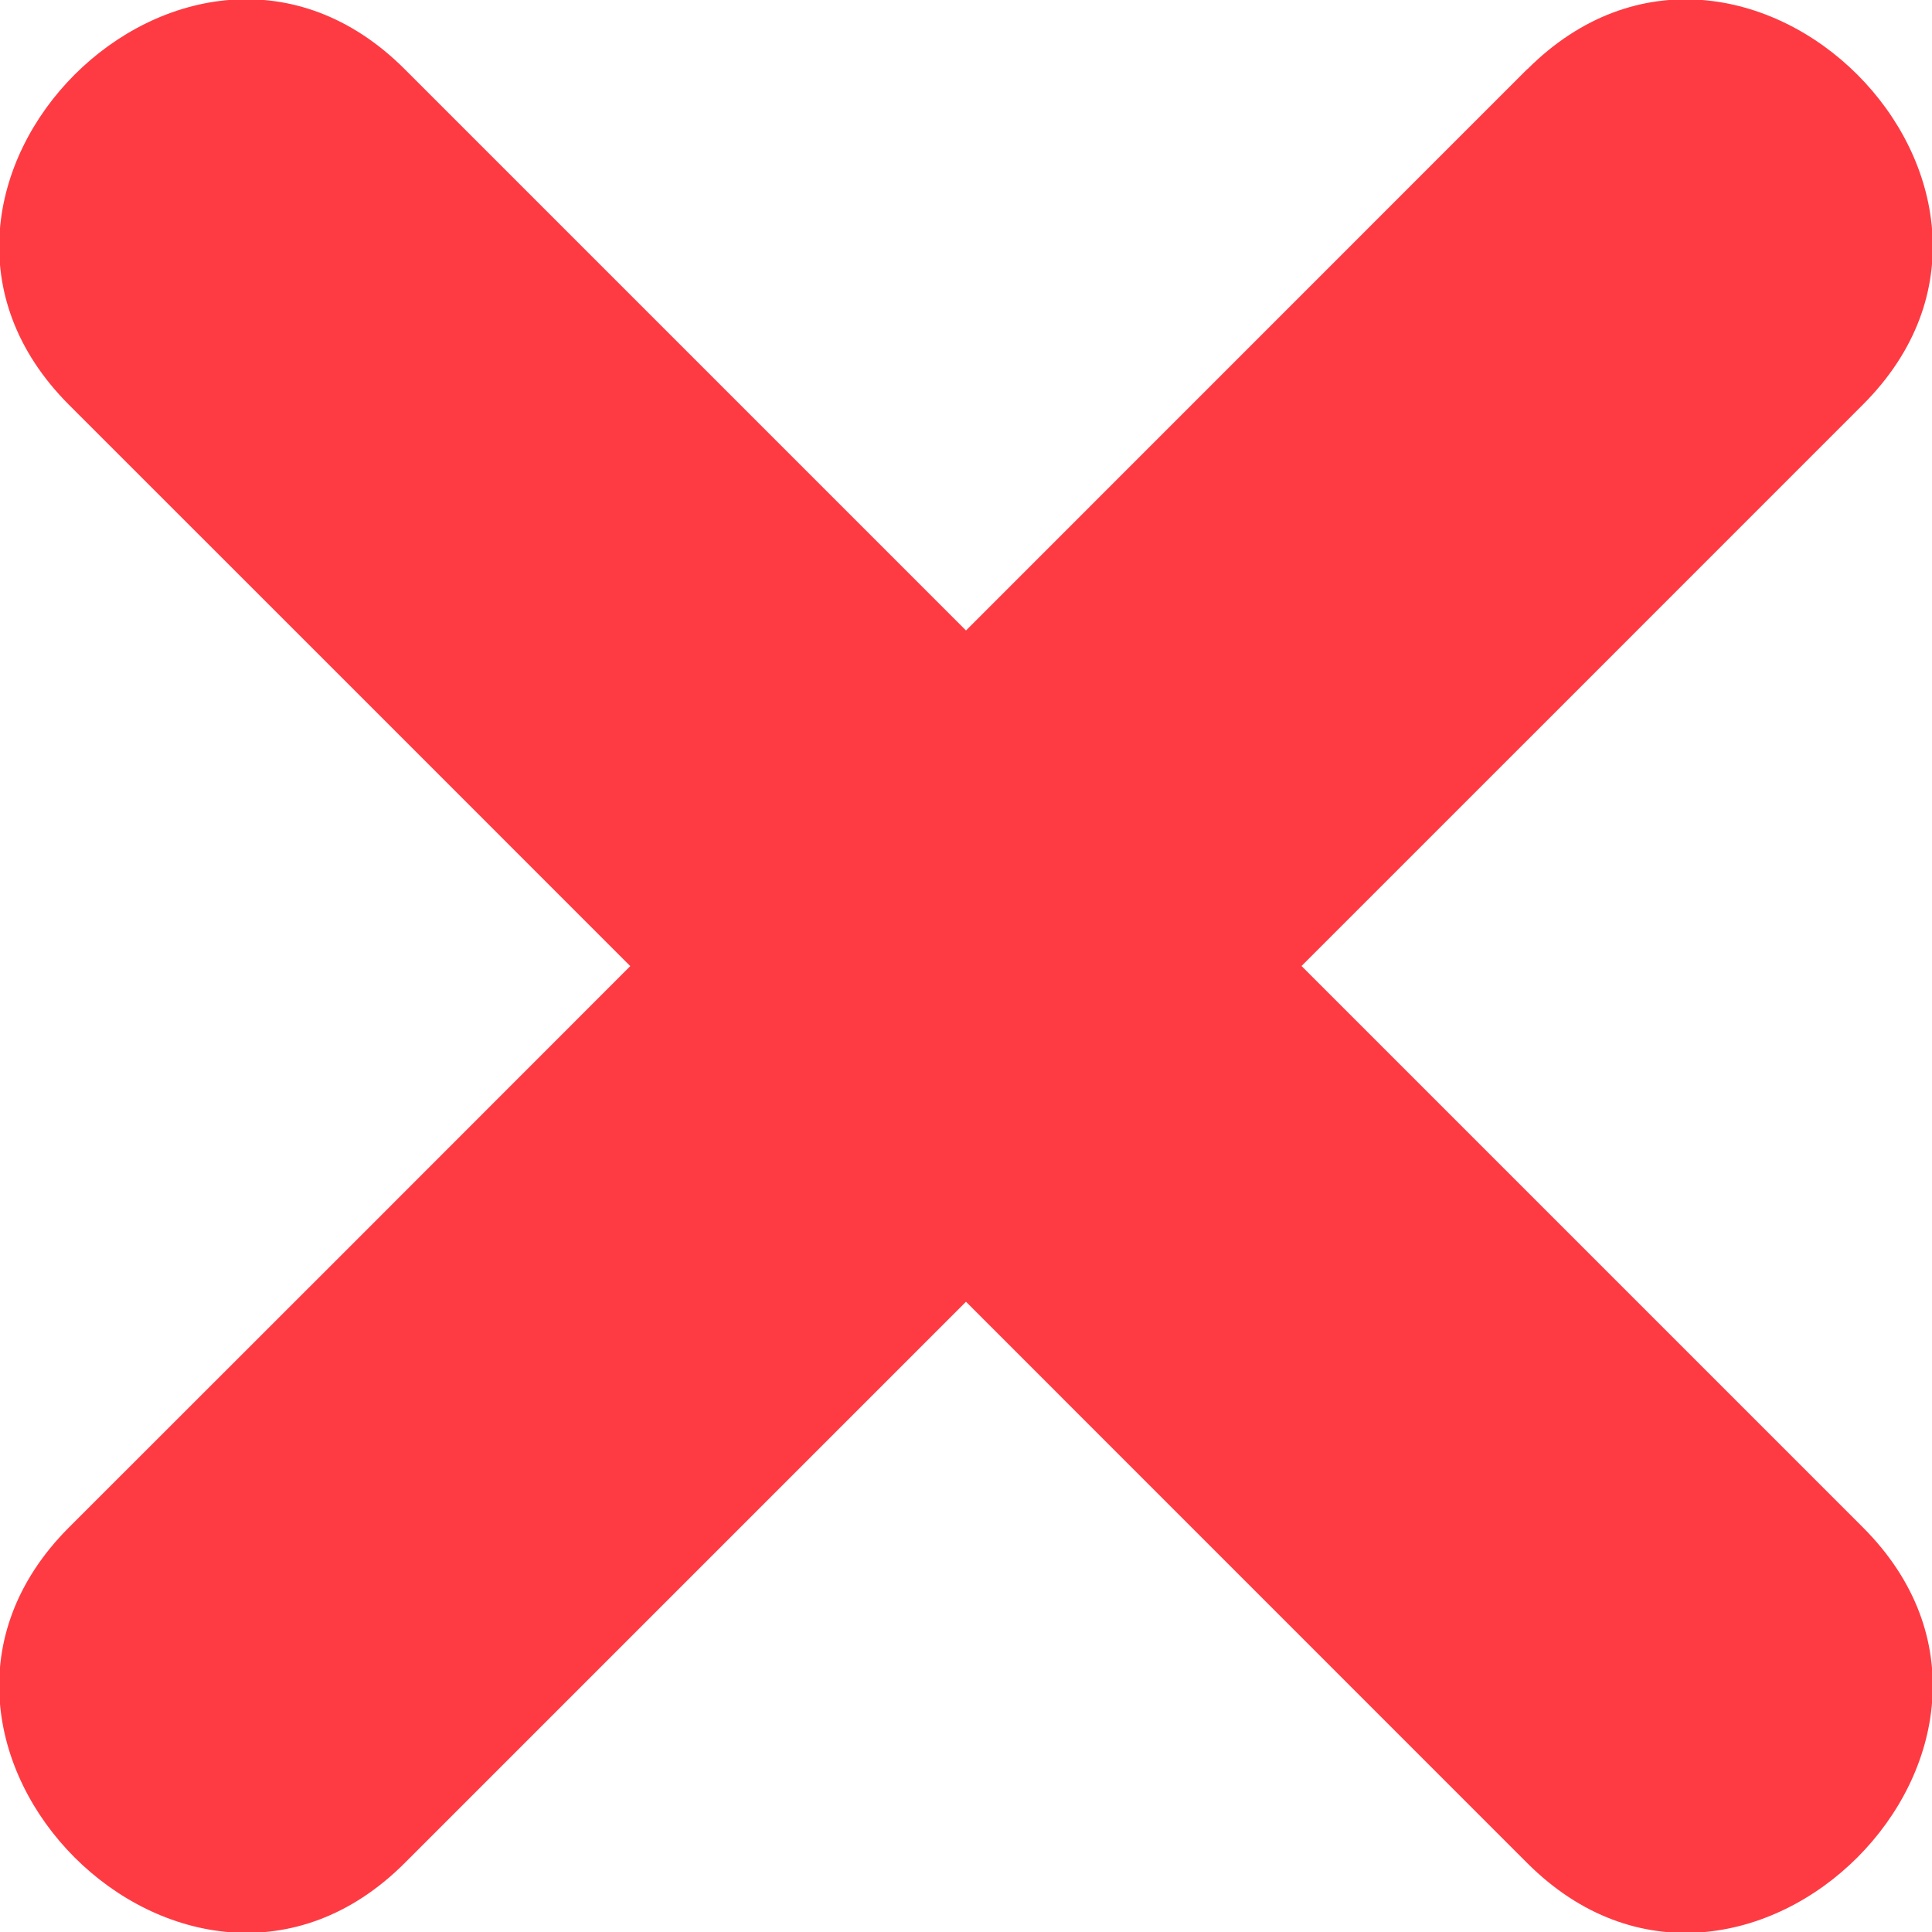 <svg width="18" height="18" viewBox="0 0 18 18" fill="none" xmlns="http://www.w3.org/2000/svg">
<path d="M14.229 0.644L9 5.874C7.257 4.131 5.514 2.387 3.77 0.644C1.754 -1.372 -1.372 1.755 0.643 3.772C2.386 5.514 4.13 7.258 5.872 9.001C4.13 10.745 2.387 12.488 0.643 14.23C-1.372 16.246 1.754 19.372 3.77 17.358C5.513 15.614 7.257 13.87 9 12.128L14.229 17.358C16.245 19.373 19.372 16.246 17.356 14.23C15.613 12.486 13.87 10.744 12.126 9C13.87 7.257 15.613 5.513 17.356 3.77C19.372 1.755 16.246 -1.372 14.229 0.646" fill="#FE3B43"/>
</svg>
